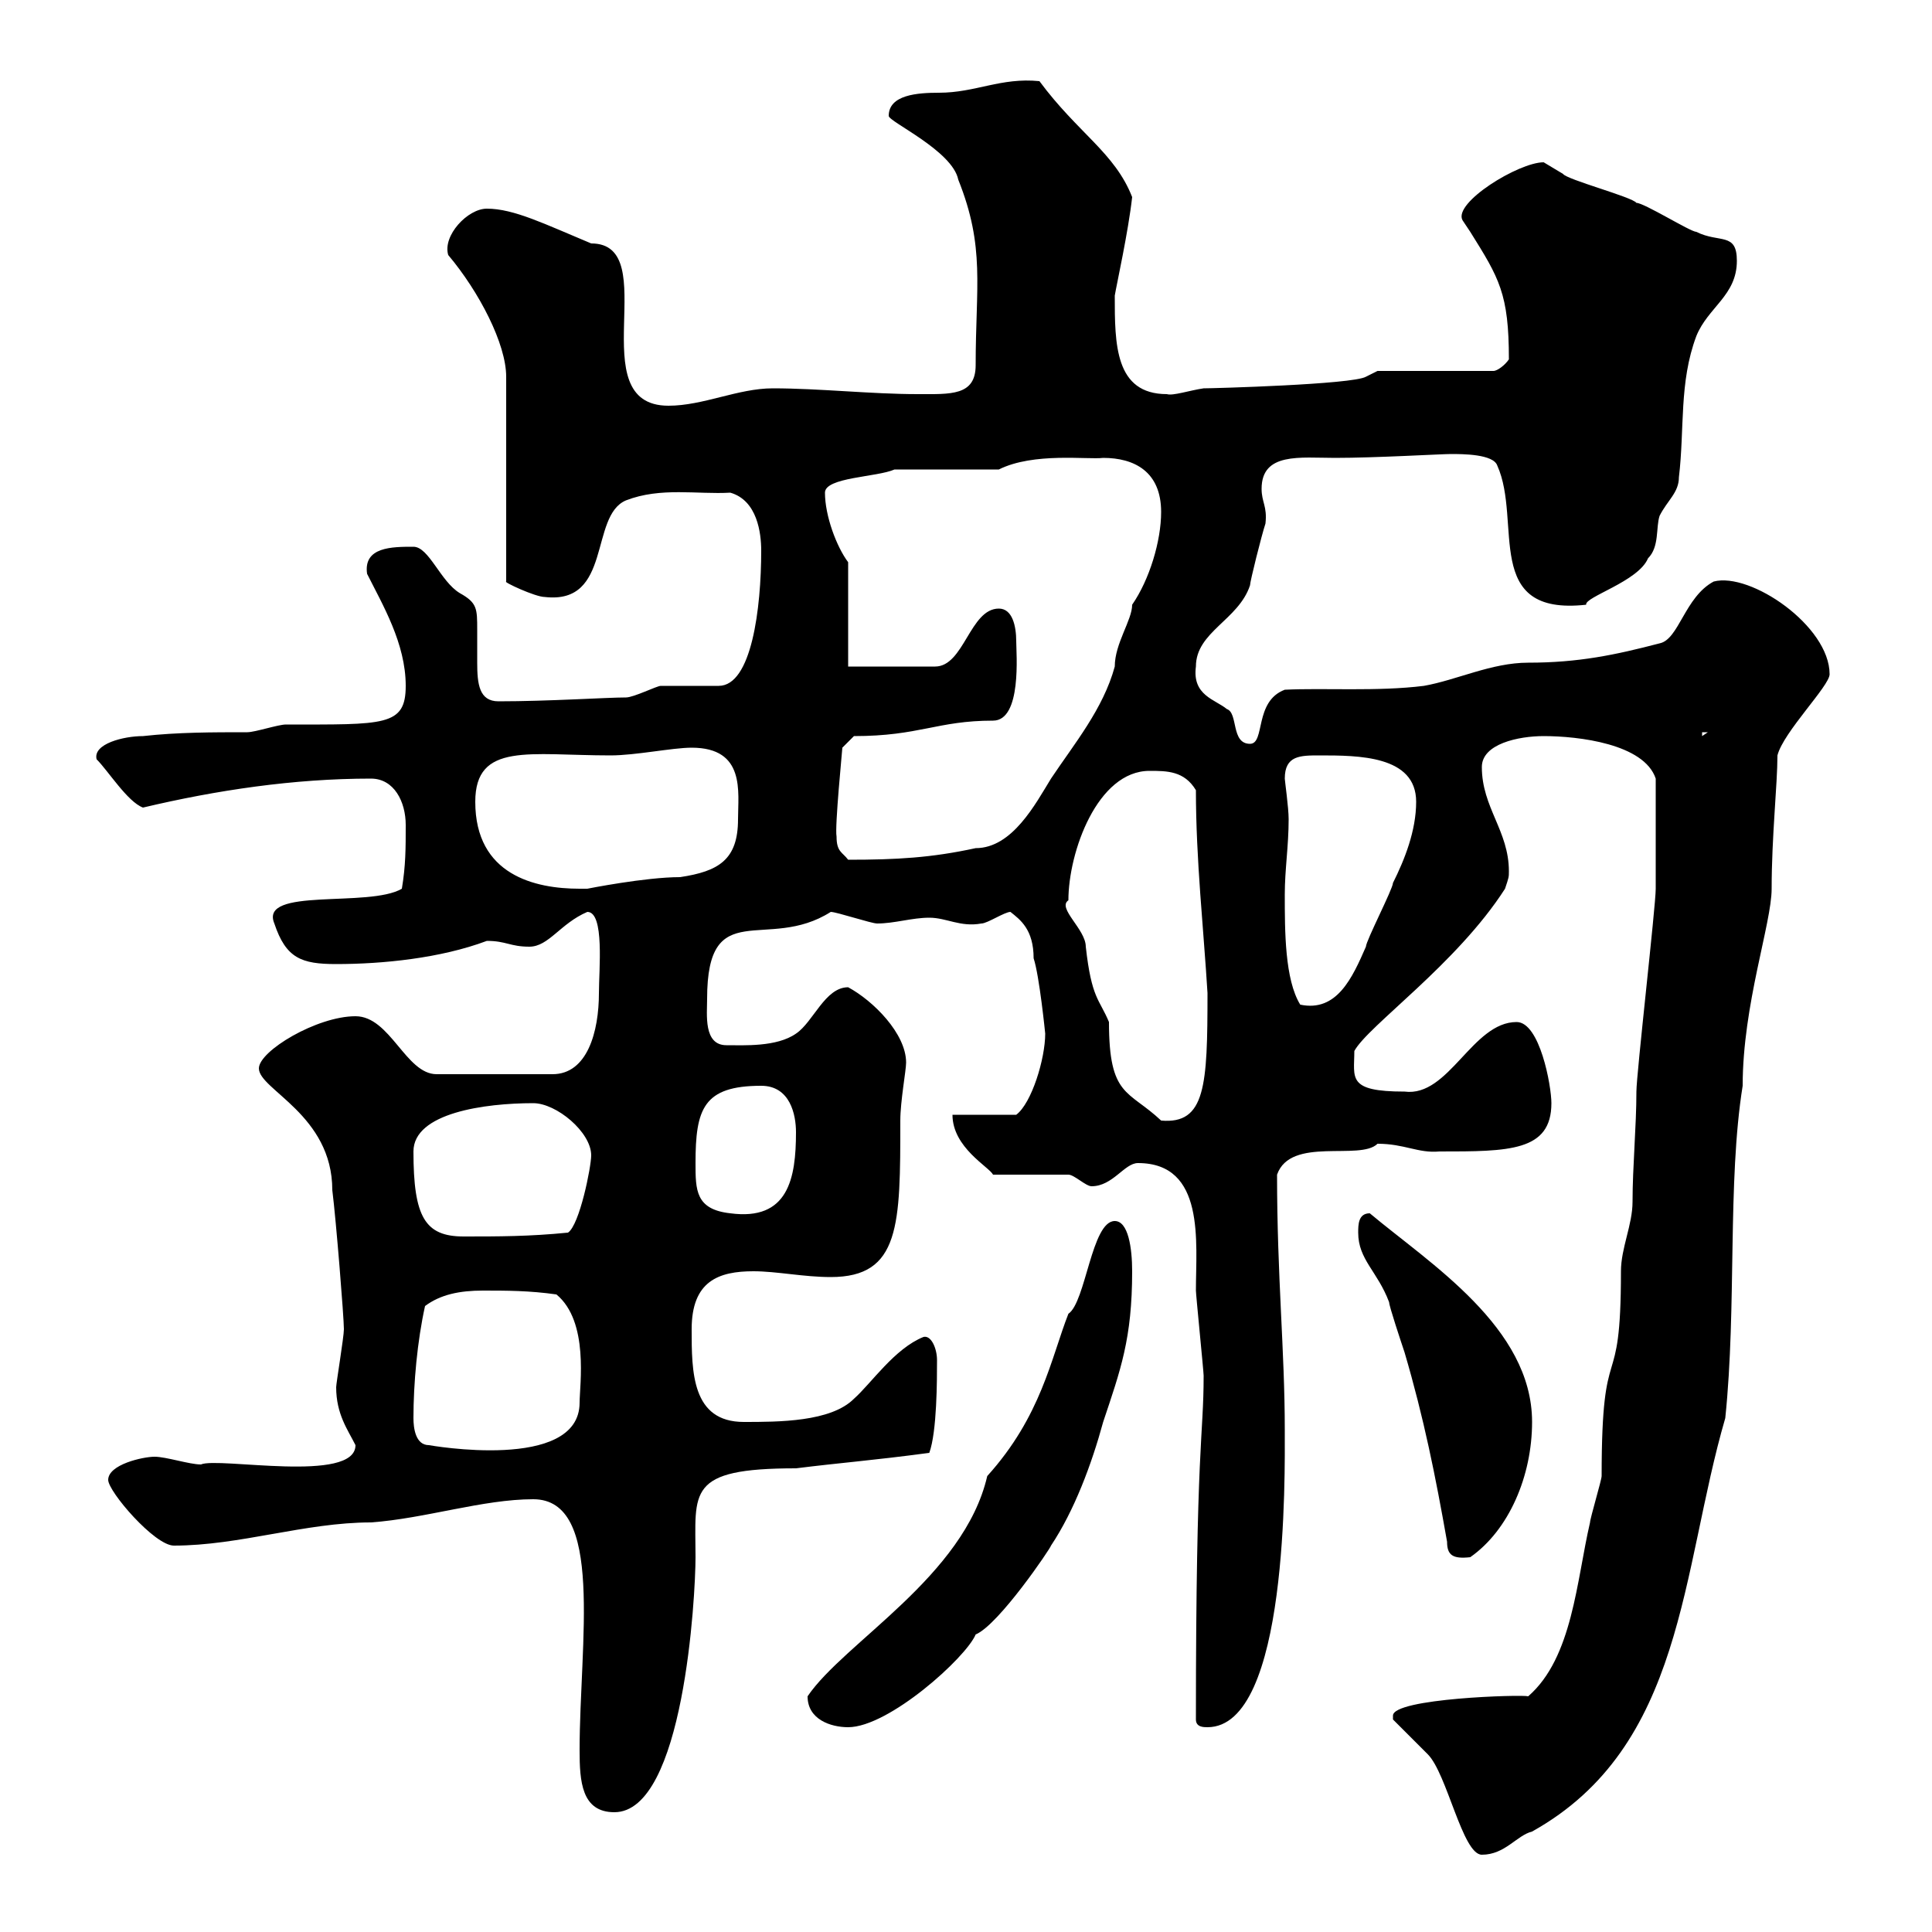 <svg xmlns="http://www.w3.org/2000/svg" xmlns:xlink="http://www.w3.org/1999/xlink" width="300" height="300"><path d="M216.30 267C217.50 268.20 221.10 271.80 221.70 272.40C224.70 275.40 227.10 288 230.10 288C233.70 288 235.50 285 237.90 284.40C261.60 271.20 261 243.90 267.90 220.20C269.70 202.80 268.20 183.60 270.60 168.60C270.60 156 275.10 143.40 275.10 138C275.10 129.90 276 121.80 276 117.30C276.90 113.70 284.10 106.50 284.10 104.70C284.10 97.20 271.80 88.80 266.10 90.30C261.60 92.70 260.70 99.30 257.70 99.90C250.80 101.70 245.10 102.90 237.30 102.90C231.60 102.90 226.20 105.60 221.10 106.50C213.90 107.40 205.50 106.80 199.50 107.10C194.70 108.90 196.50 115.50 194.10 115.50C191.10 115.50 192.30 110.70 190.50 110.10C188.70 108.60 185.10 108 185.70 103.50C185.70 98.10 192.30 96.30 194.10 90.90C194.10 90.30 195.90 83.10 196.50 81.30C196.80 78.60 195.90 78 195.90 75.90C195.90 70.20 201.90 71.10 207.30 71.10C213.60 71.10 223.80 70.50 225.30 70.50C227.10 70.50 231.90 70.50 232.50 72.30C236.40 81 230.10 95.70 246.30 93.90C246 92.70 254.40 90.30 255.90 86.70C257.70 84.90 257.10 81.90 257.70 80.10C258.90 77.70 260.70 76.50 260.70 74.10C261.60 66.60 260.70 59.40 263.40 52.20C265.20 47.70 269.70 45.90 269.70 40.50C269.70 36 267 37.80 263.40 36C262.50 36 255.30 31.50 254.10 31.50C253.50 30.60 243.30 27.90 242.70 27C242.70 27 239.70 25.20 239.70 25.20C235.80 25.20 225.60 31.50 227.10 34.20C227.10 34.20 228.30 36 228.30 36C232.80 43.20 234.30 45.60 234.30 55.80C233.70 56.70 232.50 57.60 231.90 57.60L213.90 57.60L212.10 58.50C210 59.70 188.40 60.30 186.90 60.30C184.80 60.60 182.10 61.50 181.20 61.20C173.10 61.20 173.10 53.40 173.10 45.90C173.40 44.10 175.20 36 175.80 30.60C173.10 23.70 167.40 20.70 161.40 12.60C155.40 12 151.50 14.40 145.80 14.40C142.50 14.40 138 14.70 138 18C138 18.90 147.90 23.40 148.80 27.90C153 38.40 151.50 44.40 151.50 56.70C151.50 61.50 147.60 61.20 142.50 61.20C135.30 61.20 127.20 60.30 120 60.30C114.60 60.30 109.20 63 103.80 63C90 63 103.20 37.80 91.80 37.80C84.60 34.80 79.80 32.40 75.60 32.40C72.60 32.40 68.70 36.60 69.60 39.60C74.40 45.30 78.60 53.40 78.60 58.50L78.60 90.30C78 90.30 83.10 92.70 84.60 92.70C95.10 93.90 91.50 80.10 97.20 77.70C102.60 75.60 108.30 76.80 113.40 76.50C117.60 77.70 118.20 82.80 118.20 85.50C118.20 94.50 116.70 106.50 111.60 106.50C111 106.50 103.80 106.50 102.60 106.50C102 106.50 98.40 108.30 97.20 108.30C94.20 108.30 85.20 108.90 77.40 108.90C74.40 108.90 74.10 106.20 74.10 102.90C74.10 101.10 74.10 99.30 74.10 97.80C74.10 94.50 74.10 93.60 71.40 92.10C68.40 90.30 66.60 84.90 64.20 84.90C60.90 84.90 56.40 84.90 57 89.10C59.40 93.90 63 99.90 63 106.50C63 112.80 59.70 112.50 44.40 112.50C43.20 112.50 39.60 113.70 38.40 113.70C33 113.70 27.60 113.70 22.20 114.30C19.20 114.30 14.40 115.50 15 117.90C16.80 119.70 19.80 124.50 22.20 125.40C33.60 122.70 45.60 120.90 57.60 120.90C61.20 120.90 63 124.50 63 128.10C63 131.70 63 134.40 62.40 138C57.30 141 40.20 137.70 42.60 143.40C44.40 148.80 46.80 149.70 52.20 149.70C59.40 149.70 68.40 148.80 75.60 146.10C78.60 146.10 79.20 147 82.20 147C85.20 147 87 143.40 91.20 141.60C93.90 141.60 93 150.60 93 154.20C93 160.20 91.20 166.80 85.80 166.80L67.80 166.80C63 166.80 60.60 157.80 55.20 157.80C49.20 157.80 40.20 163.20 40.20 165.90C40.20 169.20 51.60 173.10 51.60 184.80C52.20 189.60 53.40 204.60 53.40 206.40C53.40 207.60 52.20 214.80 52.20 215.40C52.20 219.60 54 222 55.20 224.40C55.20 230.40 33.90 226.20 31.20 227.40C29.40 227.40 25.80 226.20 24 226.20C22.20 226.20 16.80 227.40 16.80 229.80C16.80 231.60 24 240 27 240C37.20 240 47.40 236.40 57.60 236.40C66 235.80 75 232.80 82.80 232.80C93.90 232.80 90 255 90 271.80C90 276.60 90.30 281.40 95.40 281.40C106.20 281.40 108 247.80 108 241.80C108 231.60 106.50 228 123.60 228C130.80 227.10 135.30 226.80 144.30 225.60C145.50 222.30 145.50 214.20 145.50 211.20C145.50 209.40 144.60 207.30 143.40 207.60C138.90 209.40 135.30 214.80 132.60 217.20C129 220.80 120.90 220.80 115.50 220.80C107.40 220.80 107.40 213 107.40 206.40C107.40 198.90 111.60 197.40 117 197.40C120.60 197.40 124.80 198.30 129 198.30C139.80 198.30 139.80 190.20 139.80 174C139.80 171 140.70 166.20 140.70 165C140.70 160.50 135.60 155.40 131.70 153.30C128.10 153.30 126.30 158.70 123.60 160.50C120.60 162.60 115.50 162.30 112.80 162.30C109.20 162.30 109.80 157.50 109.80 155.10C109.80 138.90 119.10 147.90 129 141.60C129.90 141.60 135.30 143.40 136.20 143.40C138.90 143.40 141.60 142.50 144.30 142.50C147 142.50 149.10 144 152.40 143.40C153.30 143.40 156 141.60 156.90 141.60C158.40 142.80 160.50 144.30 160.50 148.80C161.40 151.50 162.30 160.50 162.30 160.50C162.30 164.40 160.20 171.30 157.80 173.10L147.90 173.10C147.90 178.20 153.60 181.20 154.20 182.40L165.90 182.40C166.80 182.40 168.60 184.20 169.50 184.20C172.80 184.20 174.60 180.60 176.70 180.60C187.20 180.60 185.70 192.90 185.70 200.40C185.70 201 186.90 213 186.90 213.60C186.90 223.20 185.70 224.10 185.70 267C185.70 268.20 186.90 268.20 187.50 268.20C200.10 268.20 199.50 228.90 199.50 222C199.50 209.70 198.30 198.30 198.30 182.40C200.40 176.40 211.20 180.30 213.90 177.60C218.10 177.60 220.20 179.10 223.50 178.80C234.30 178.80 240.90 178.80 240.90 171.30C240.90 168.60 239.10 158.70 235.50 158.70C228.60 158.70 225 170.40 218.10 169.50C209.10 169.50 210.30 167.40 210.30 163.20C212.40 159.30 226.20 149.70 233.70 138C234.30 136.20 234.30 136.20 234.30 135.30C234.30 129 230.10 125.40 230.10 119.10C230.10 115.50 235.80 114.30 239.70 114.30C245.10 114.30 255.30 115.50 257.10 120.90C257.10 126.90 257.10 134.10 257.10 138C257.10 140.70 254.10 166.80 254.10 169.50C254.10 174.90 253.50 181.20 253.50 186.60C253.50 190.20 251.70 193.80 251.70 197.40C251.70 217.80 248.70 206.40 248.70 229.20C248.70 229.80 246.90 235.80 246.90 236.40C244.80 245.40 244.20 257.40 237.30 263.40C236.40 263.10 216.30 263.70 216.30 266.40C216.30 266.40 216.30 267 216.30 267ZM125.40 263.40C125.40 267 129 268.20 131.70 268.20C138 268.20 150 257.40 151.50 253.80C155.10 252.30 163.20 240.30 163.20 240C166.80 234.60 169.50 227.40 171.30 220.80C174 212.70 175.80 207.90 175.80 197.40C175.80 193.80 175.20 189.60 173.10 189.60C169.50 189.60 168.60 202.20 165.90 204C163.20 210.90 161.70 219.90 153.30 229.20C149.70 244.80 131.10 255 125.40 263.40ZM210.90 191.40C210.90 195.60 213.90 197.40 215.70 202.20C215.70 202.80 217.50 208.20 218.10 210C221.10 220.20 222.90 229.20 224.70 239.40C224.70 241.50 225.60 242.10 228.30 241.80C234.30 237.60 237.90 229.20 237.90 220.80C237.90 206.10 222 196.20 212.70 188.40C210.90 188.40 210.90 190.20 210.90 191.40ZM64.20 220.20C64.20 214.80 64.80 208.20 66 202.80C68.40 201 71.40 200.40 75 200.40C78.60 200.40 82.20 200.40 86.40 201C91.50 205.20 90 215.10 90 217.80C90 228.60 66.60 224.40 66.60 224.40C64.50 224.40 64.20 221.70 64.20 220.20ZM64.20 178.80C64.20 172.80 75.30 171.30 82.80 171.30C86.40 171.30 91.80 175.80 91.80 179.40C91.80 181.20 90 190.20 88.20 191.40C82.20 192 77.40 192 72 192C66 192 64.20 189 64.20 178.80ZM108 180.60C108 172.20 109.20 168.60 118.20 168.60C122.70 168.60 123.60 173.10 123.60 175.80C123.60 183 122.40 189.60 113.40 188.40C108 187.80 108 184.80 108 180.60ZM165.90 139.80C165.90 132.30 170.40 119.70 178.50 119.70C181.20 119.70 183.90 119.70 185.70 122.70C185.70 133.50 186.90 144.30 187.50 154.20C187.50 168.60 187.20 174.60 180.30 174C175.20 169.20 172.20 170.40 172.20 158.70C170.70 155.10 169.50 155.10 168.60 147C168.60 144.30 164.10 141 165.90 139.80ZM199.50 138.90C199.50 135 200.10 131.40 200.10 127.20C200.10 125.40 199.50 121.20 199.50 120.90C199.50 117.30 201.90 117.30 204.90 117.30C210.90 117.30 219.90 117.30 219.90 124.50C219.90 129 218.10 133.50 216.30 137.10C216.30 138 212.10 146.10 212.10 147C210 151.80 207.60 157.20 201.90 156C199.50 152.10 199.50 144.60 199.50 138.90ZM73.80 124.50C73.80 115.20 82.20 117.30 94.80 117.30C98.70 117.30 104.40 116.10 107.40 116.10C115.80 116.10 114.60 123 114.60 127.20C114.60 133.50 111.60 135.30 105.60 136.20C100.20 136.20 91.20 138 91.20 138C91.20 138 90 138 90 138C83.10 138 73.80 135.90 73.80 124.50ZM129.90 129.90C129.60 128.40 130.80 116.40 130.80 116.10L132.60 114.30C142.80 114.30 145.50 111.90 154.20 111.90C158.70 111.90 157.80 101.40 157.80 99.60C157.80 97.20 157.20 94.50 155.10 94.50C150.60 94.50 149.70 103.50 145.20 103.50L131.70 103.50L131.70 87.30C129.90 84.90 128.10 80.10 128.10 76.50C128.10 74.10 136.20 74.10 138.90 72.90L155.10 72.90C160.50 70.20 168.90 71.40 171.30 71.10C176.10 71.10 180.30 73.20 180.30 79.50C180.30 84 178.50 90 175.80 93.90C175.80 96.30 173.10 99.90 173.10 103.50C171.30 110.10 166.80 115.50 163.20 120.90C160.80 124.80 157.20 131.70 151.50 131.70C144.60 133.20 139.20 133.50 131.70 133.50C130.80 132.30 129.90 132.30 129.90 129.90ZM264.30 113.70L265.20 113.70L264.30 114.30Z"/></svg>